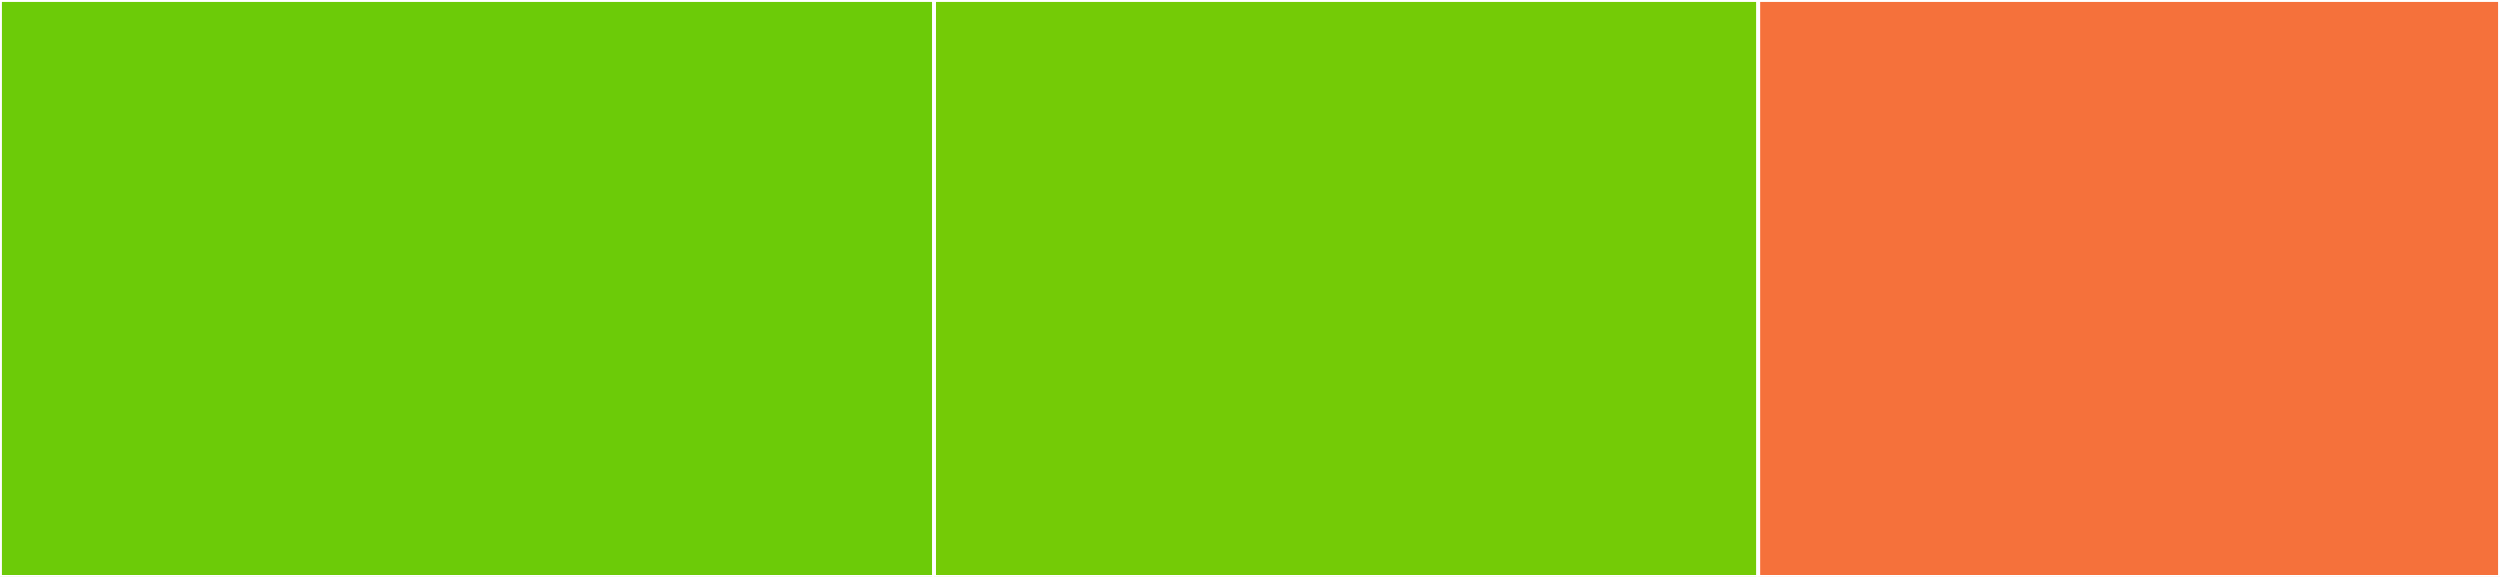 <svg baseProfile="full" width="650" height="150" viewBox="0 0 650 150" version="1.1"
xmlns="http://www.w3.org/2000/svg" xmlns:ev="http://www.w3.org/2001/xml-events"
xmlns:xlink="http://www.w3.org/1999/xlink">

<rect x="0" y="0" width="650" height="150" fill="#333333" stroke="none"/>

<style>rect.s{mask:url(#mask);}</style>
<defs>
  <pattern id="white" width="4" height="4" patternUnits="userSpaceOnUse" patternTransform="rotate(45)">
    <rect width="2" height="2" transform="translate(0,0)" fill="white"></rect>
  </pattern>
  <mask id="mask">
    <rect x="0" y="0" width="100%" height="100%" fill="url(#white)"></rect>
  </mask>
</defs>

<rect x="0" y="0" width="242.857" height="150.0" fill="#6ccb08" stroke="white" stroke-width="1" class=" tooltipped" data-content="document.rb"><title>document.rb</title></rect>
<rect x="242.857" y="0" width="214.286" height="150.0" fill="#74cb06" stroke="white" stroke-width="1" class=" tooltipped" data-content="rake_task.rb"><title>rake_task.rb</title></rect>
<rect x="457.143" y="0" width="192.857" height="150.0" fill="#f5713b" stroke="white" stroke-width="1" class=" tooltipped" data-content="cli.rb"><title>cli.rb</title></rect>
</svg>